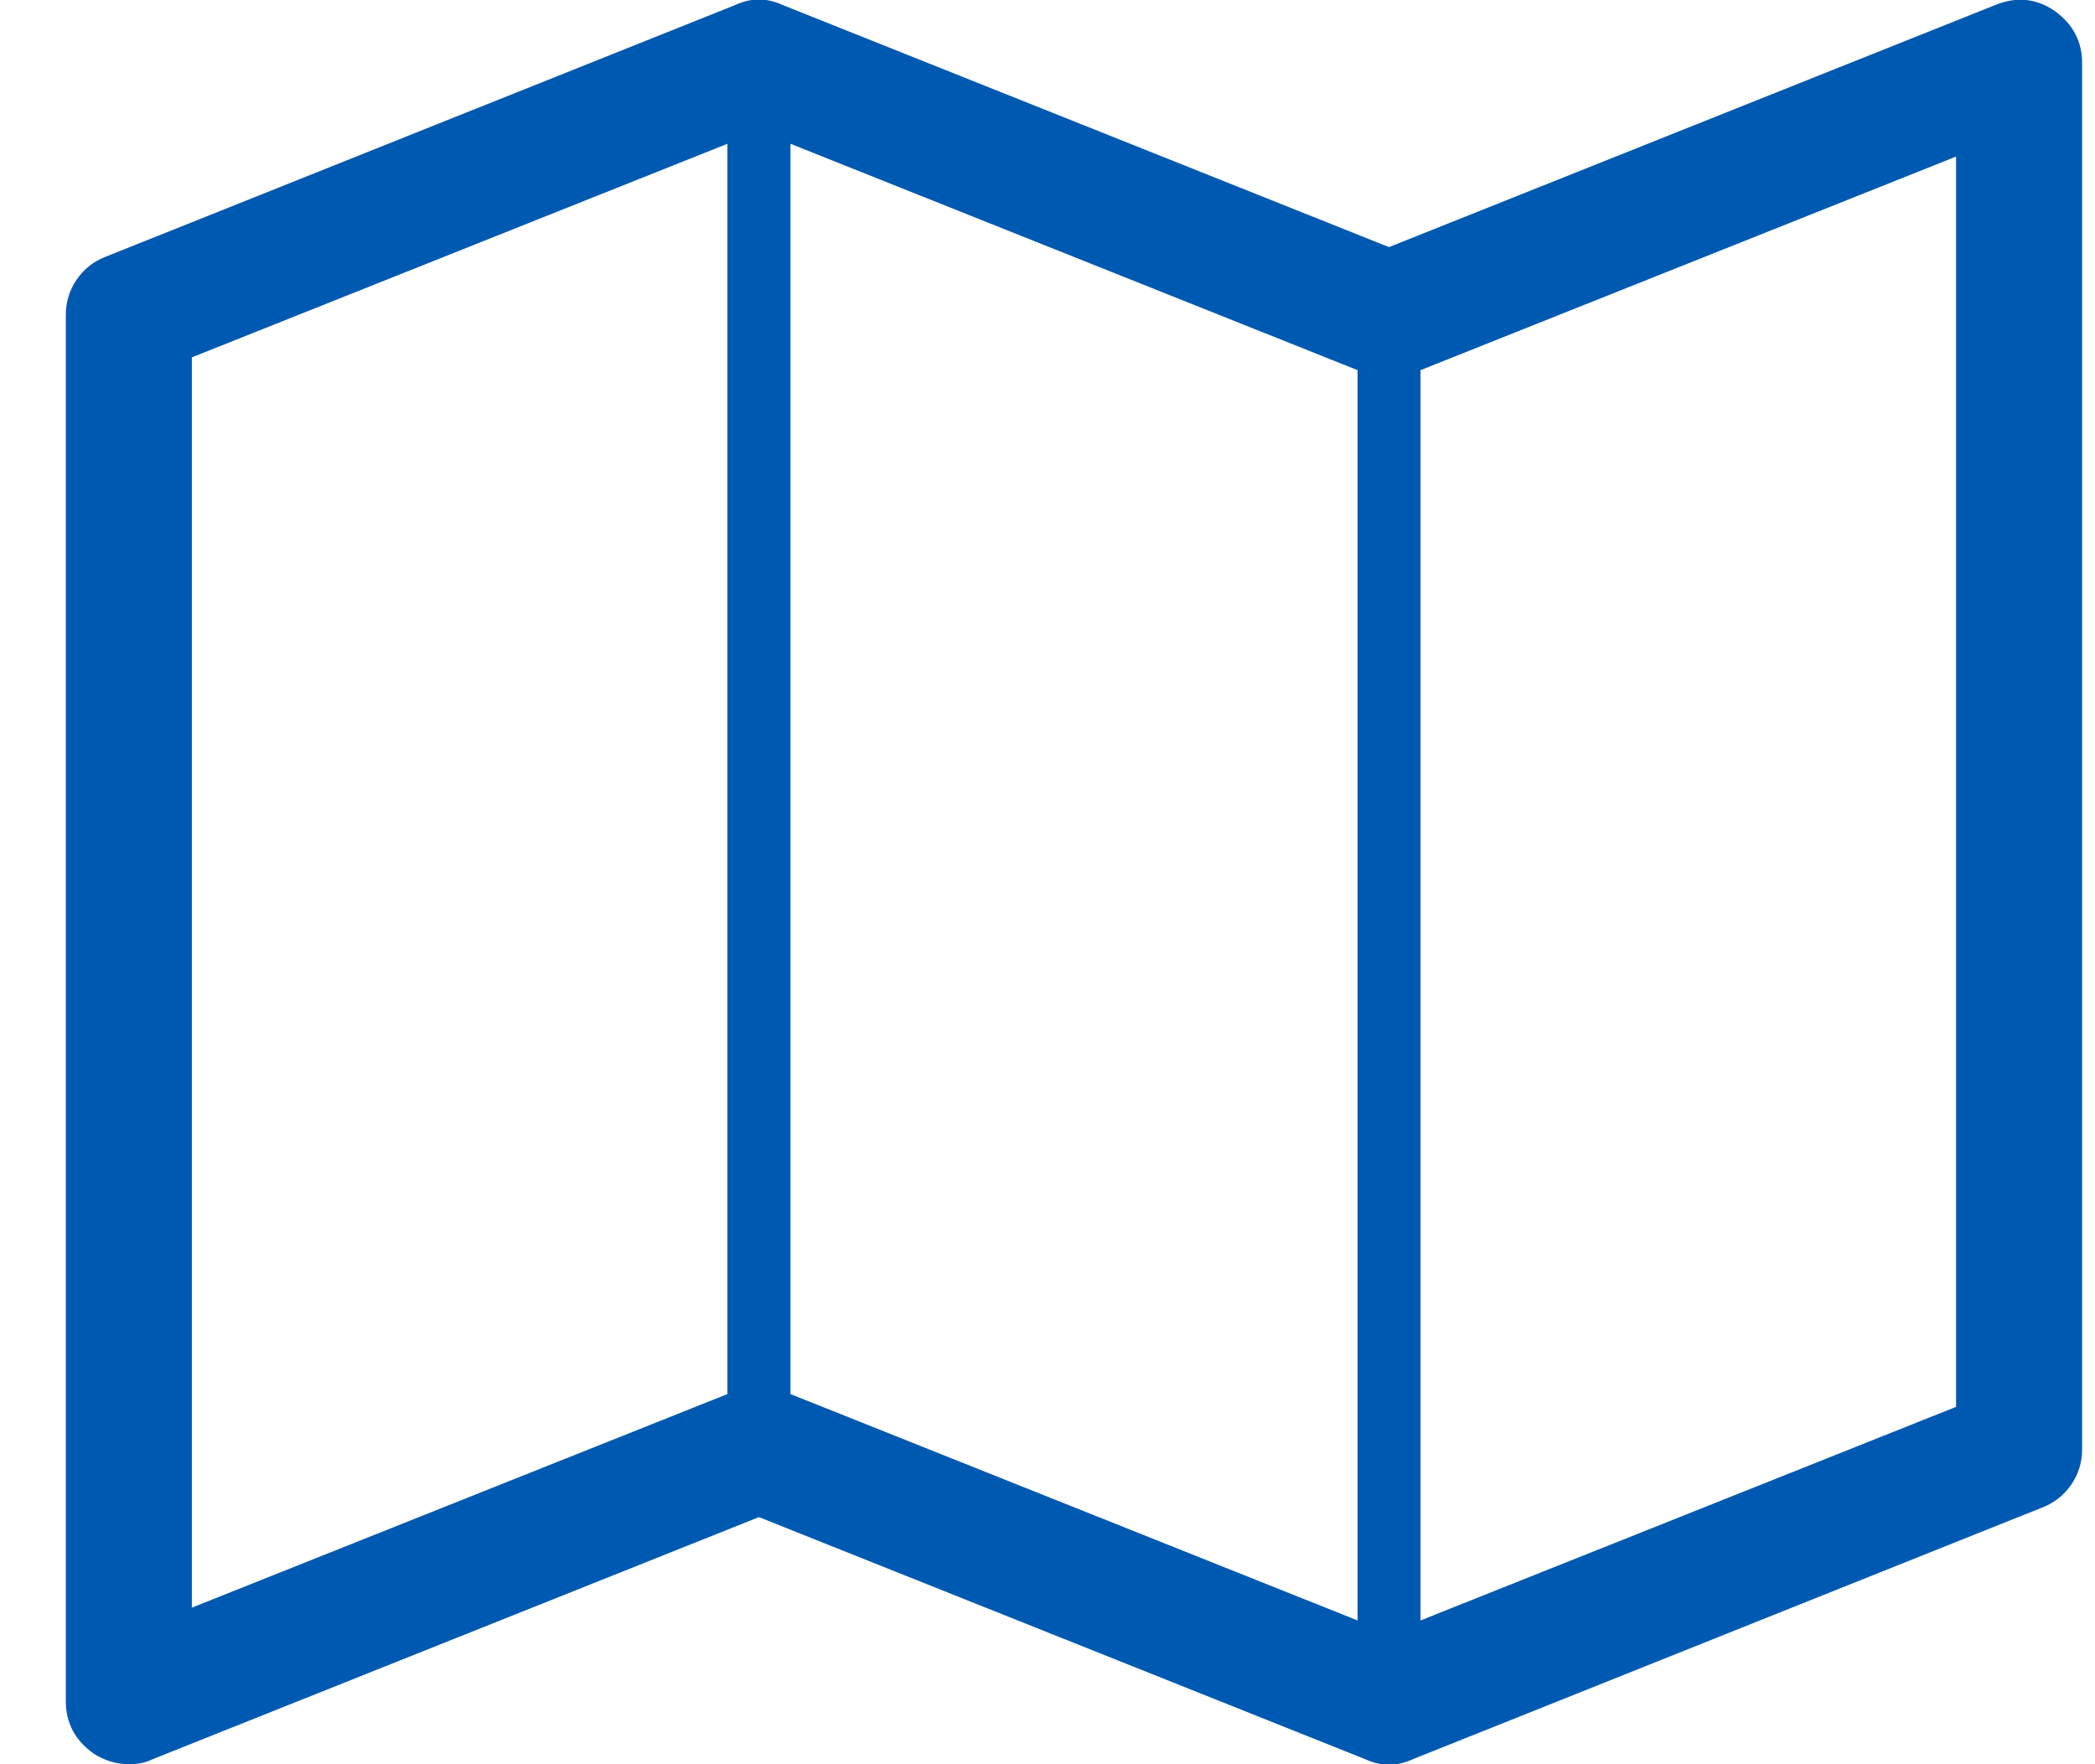 <svg width="19" height="16" viewBox="0 0 19 16" fill="none" xmlns="http://www.w3.org/2000/svg">
<g clip-path="url(#clip0_129_1614)">
<path d="M18.633 0.098C18.799 0.217 18.883 0.375 18.883 0.571V13.143C18.883 13.262 18.85 13.369 18.785 13.464C18.719 13.559 18.633 13.628 18.526 13.67L12.812 15.955C12.669 16.021 12.526 16.021 12.383 15.955L6.883 13.759L1.383 15.955C1.323 15.985 1.252 16 1.169 16C1.056 16 0.948 15.967 0.847 15.902C0.681 15.783 0.597 15.625 0.597 15.429V2.857C0.597 2.738 0.63 2.631 0.695 2.536C0.761 2.44 0.847 2.372 0.954 2.33L6.669 0.045C6.811 -0.021 6.954 -0.021 7.097 0.045L12.597 2.241L18.097 0.045C18.288 -0.033 18.466 -0.015 18.633 0.098ZM7.169 1.304V12.643L12.312 14.696V3.357L7.169 1.304ZM1.74 3.241V14.58L6.597 12.643V1.304L1.74 3.241ZM17.74 12.759V1.42L12.883 3.357V14.696L17.74 12.759Z" fill="#0059B1"/>
</g>
<defs>
<clipPath id="clip0_129_1614">
<rect width="18.3" height="16" fill="white" transform="matrix(1 0 0 -1 0.59 16)"/>
</clipPath>
</defs>
</svg>
